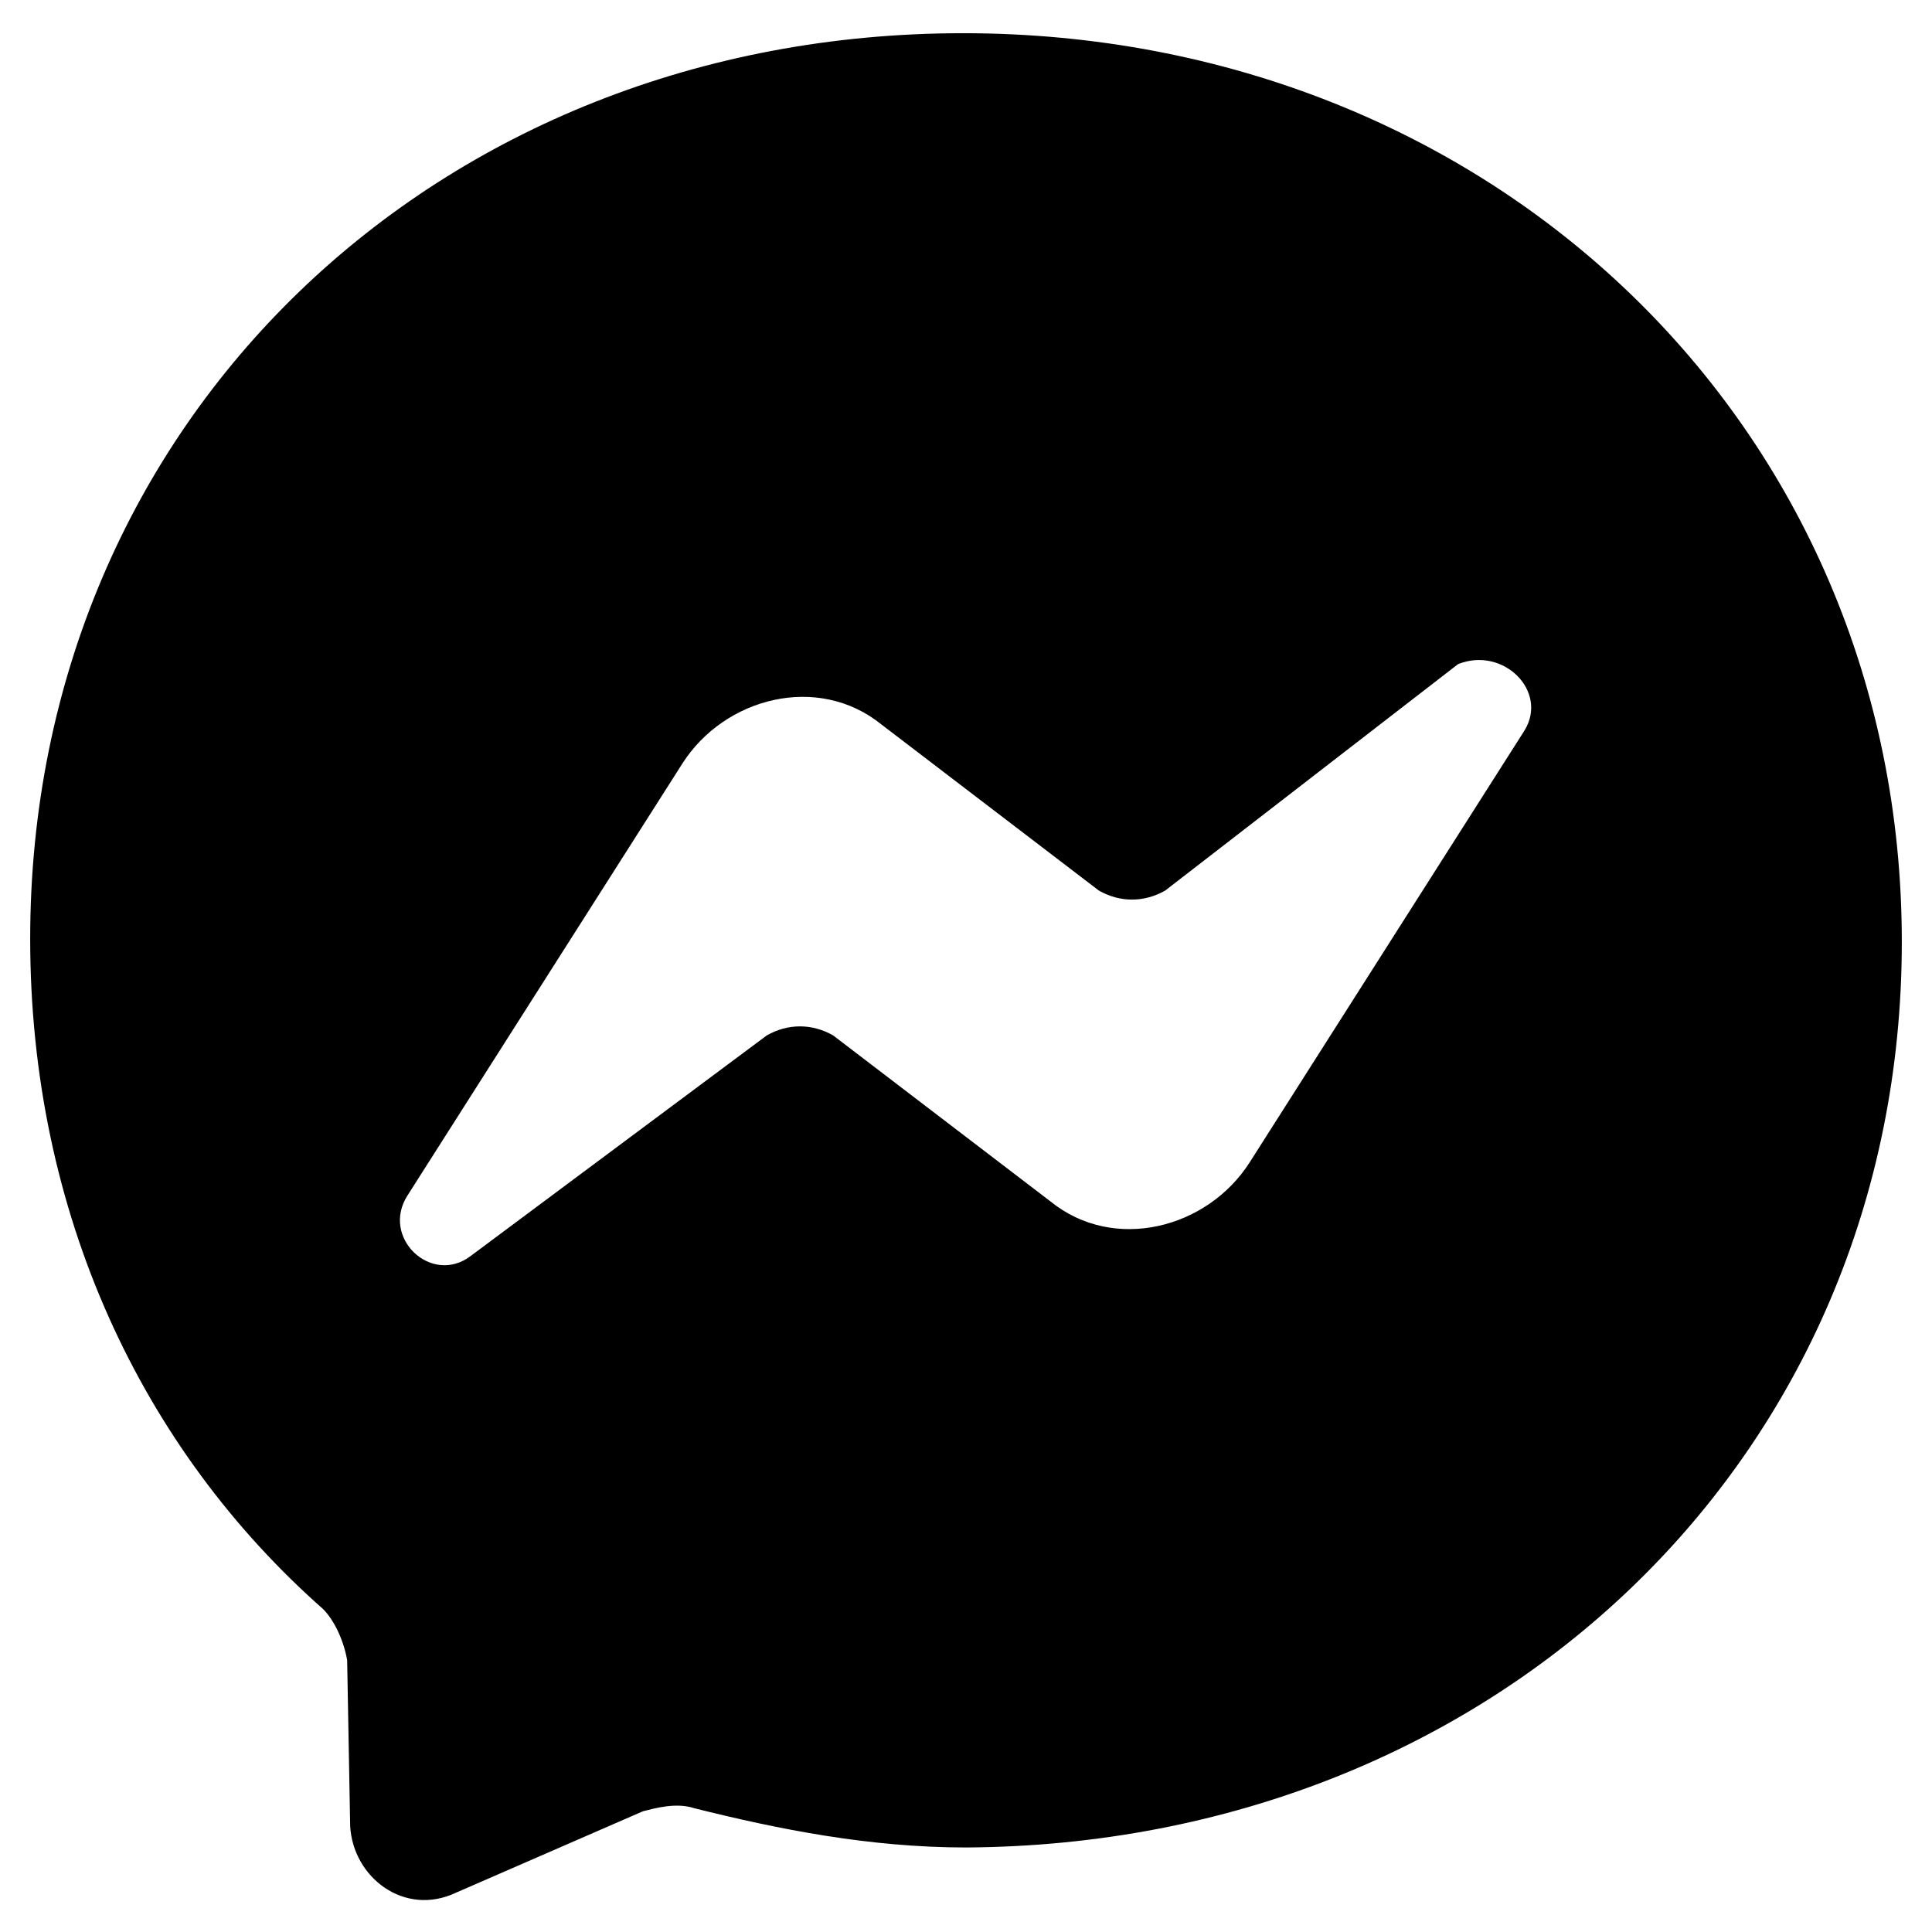 <?xml version="1.0" encoding="utf-8"?>
<!-- Generator: Adobe Illustrator 22.0.1, SVG Export Plug-In . SVG Version: 6.00 Build 0)  -->
<svg version="1.1" id="lni_lni-facebook-messenger" xmlns="http://www.w3.org/2000/svg" xmlns:xlink="http://www.w3.org/1999/xlink"
	 x="0px" y="0px" viewBox="0 0 64 64" style="enable-background:new 0 0 64 64;" xml:space="preserve">
<path d="M31.9,1.1C14.5,1.1,1,13.9,1,31.1c0,9.1,3.7,16.9,9.7,22.2c0.4,0.4,0.7,1.1,0.8,1.7l0.1,5.5c0.1,1.7,1.8,3,3.5,2.2l6.2-2.7
	c0.4-0.1,1.1-0.3,1.7-0.1c2.8,0.7,5.8,1.3,9,1.3C49.5,61.1,63,48.3,63,31.2S49.4,1.1,31.9,1.1z M50.5,24.2l-9.1,14.3
	c-1.4,2.2-4.5,3-6.6,1.3l-7.2-5.5c-0.7-0.4-1.5-0.4-2.2,0l-9.8,7.3c-1.3,1-3-0.6-2.1-2l9.1-14.3c1.4-2.2,4.5-3,6.6-1.3l7.2,5.5
	c0.7,0.4,1.5,0.4,2.2,0l9.7-7.5C49.8,21.4,51.3,22.9,50.5,24.2z"/>
</svg>

